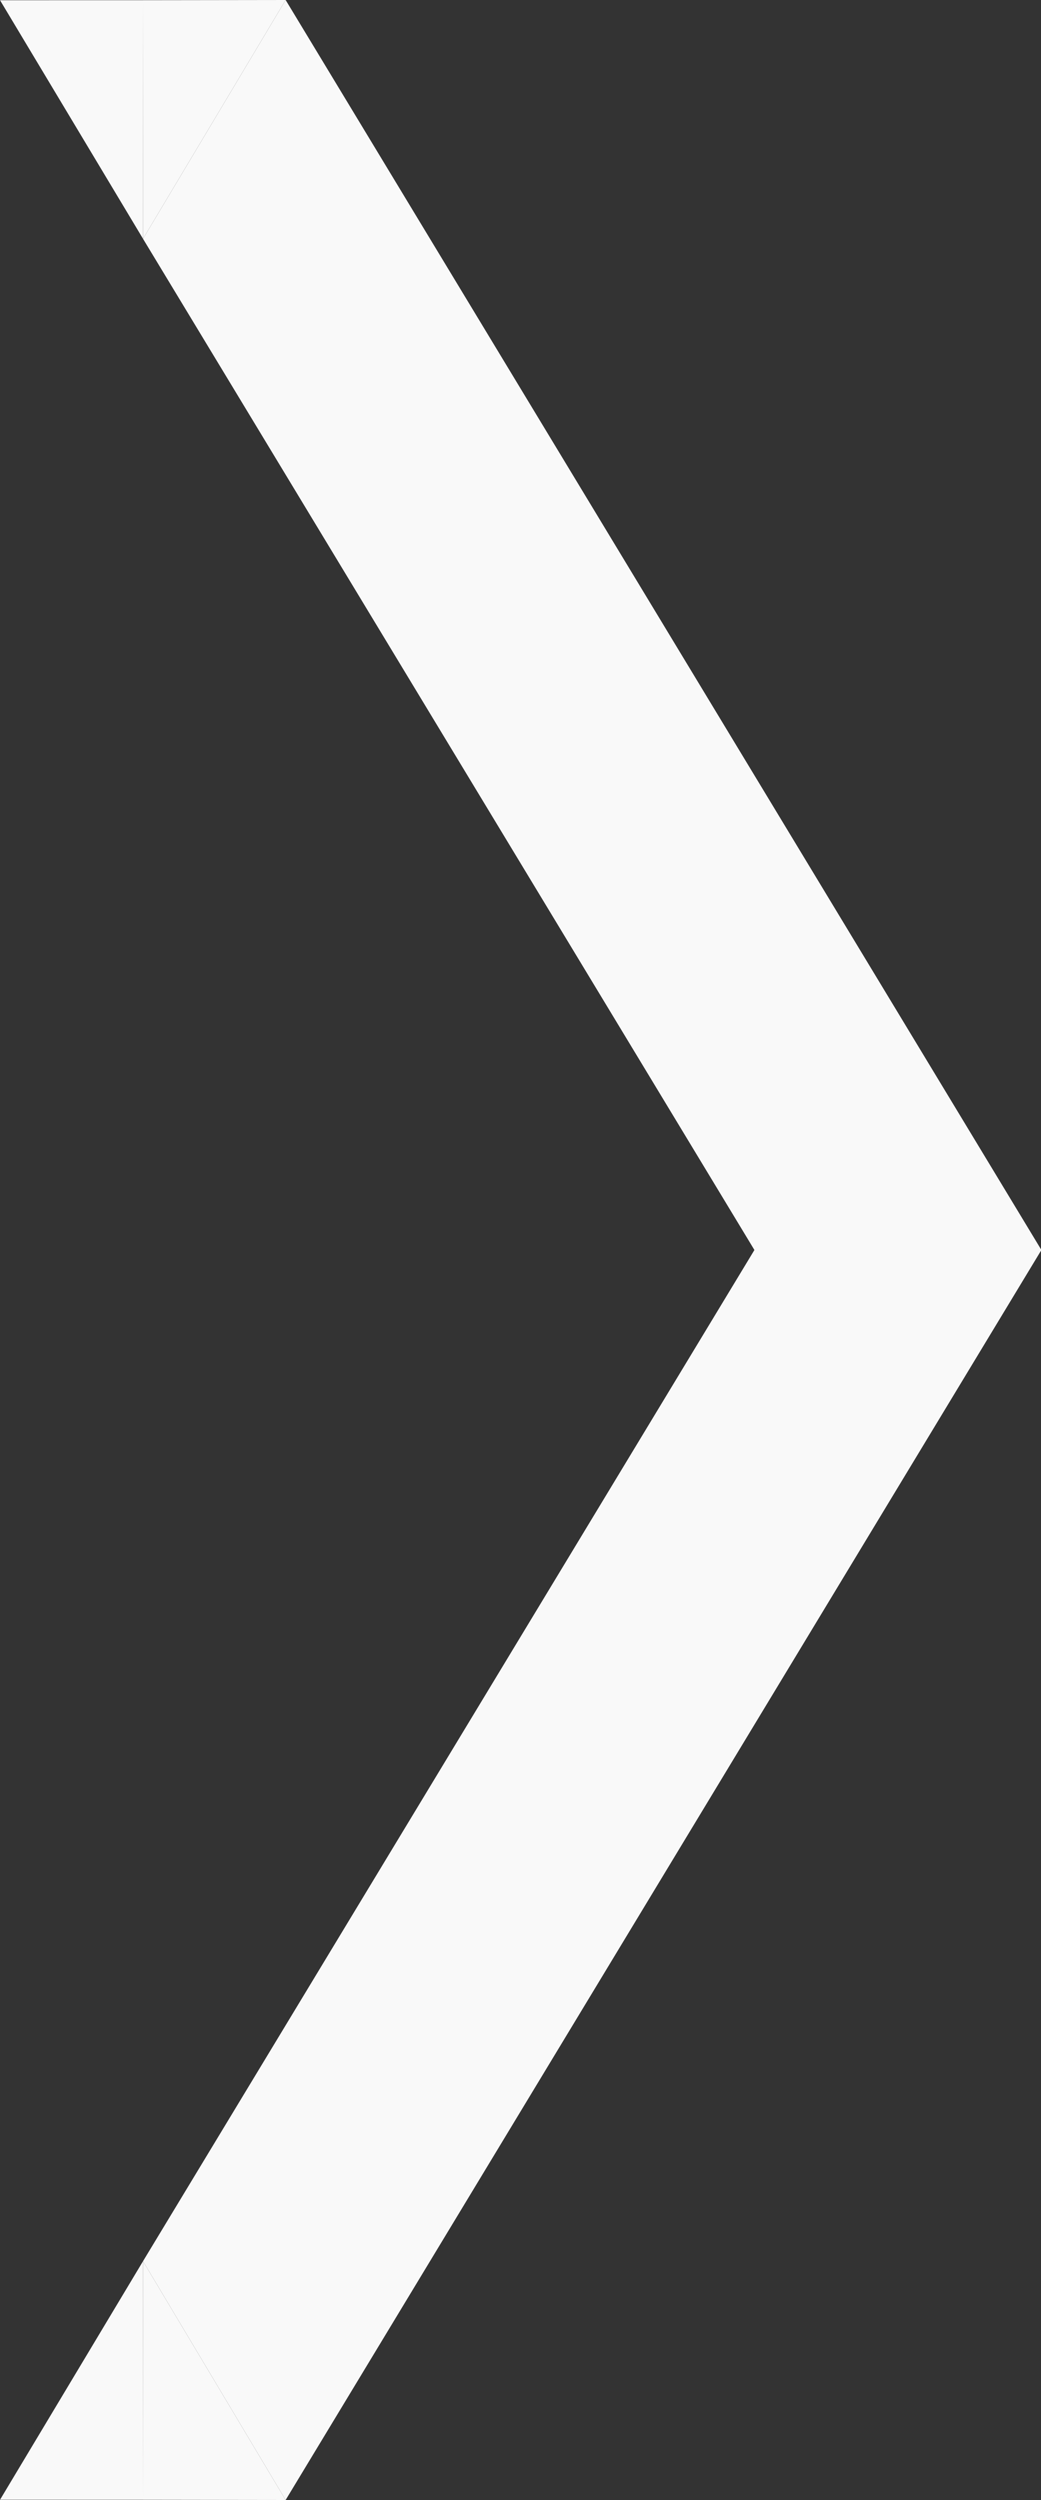 <?xml version="1.0" encoding="UTF-8" standalone="no"?>
<svg
   xmlns:dc="http://purl.org/dc/elements/1.1/"
   xmlns:cc="http://creativecommons.org/ns#"
   xmlns:rdf="http://www.w3.org/1999/02/22-rdf-syntax-ns#"
   xmlns:svg="http://www.w3.org/2000/svg"
   xmlns="http://www.w3.org/2000/svg"
   height="48"
   width="20"
   version="1.1"
   id="svg4">
  <rect width="100%" height="100%" fill="#333333" stroke="none"/>
  <defs
     id="defs8" />
  <g
     id="g888"
     transform="matrix(0.863,0,0,1,-1.777,-0.329)"
     style="fill:#f9f9f9;fill-opacity:1">
    <path
       d="M 8.418,48.329 5.243,43.744 18.854,24.329 5.243,4.914 8.418,0.329 25.243,24.329 Z"
       id="path2"
       style="stroke-width:0.948;fill:#f9f9f9;fill-opacity:1" />
    <path
       style="font-variation-settings:normal;opacity:1;vector-effect:none;fill:#f9f9f9;fill-opacity:1;stroke:none;stroke-width:0.038;stroke-linecap:butt;stroke-linejoin:miter;stroke-miterlimit:4;stroke-dasharray:none;stroke-dashoffset:0;stroke-opacity:1;stop-color:#000000;stop-opacity:1"
       d="m 8.418,48.329 -3.17,-0.004 -0.005,-4.581 z"
       id="path837" />
    <path
       style="font-variation-settings:normal;vector-effect:none;fill:#f9f9f9;fill-opacity:1;stroke:none;stroke-width:0.038;stroke-linecap:butt;stroke-linejoin:miter;stroke-miterlimit:4;stroke-dasharray:none;stroke-dashoffset:0;stroke-opacity:1;stop-color:#000000"
       d="m 8.418,0.329 -3.17,0.004 -0.005,4.581 z"
       id="path837-2" />
    <path
       style="font-variation-settings:normal;opacity:1;vector-effect:none;fill:#f9f9f9;fill-opacity:1;stroke:none;stroke-width:0.038;stroke-linecap:butt;stroke-linejoin:miter;stroke-miterlimit:4;stroke-dasharray:none;stroke-dashoffset:0;stroke-opacity:1;stop-color:#000000;stop-opacity:1"
       d="M 5.248,48.325 2.06,48.324 5.243,43.744 Z"
       id="path859" />
    <path
       style="font-variation-settings:normal;vector-effect:none;fill:#f9f9f9;fill-opacity:1;stroke:none;stroke-width:0.038;stroke-linecap:butt;stroke-linejoin:miter;stroke-miterlimit:4;stroke-dasharray:none;stroke-dashoffset:0;stroke-opacity:1;stop-color:#000000"
       d="m 5.248,0.333 -3.188,8.12e-4 3.183,4.58 z"
       id="path859-7" />
  </g>
</svg>
